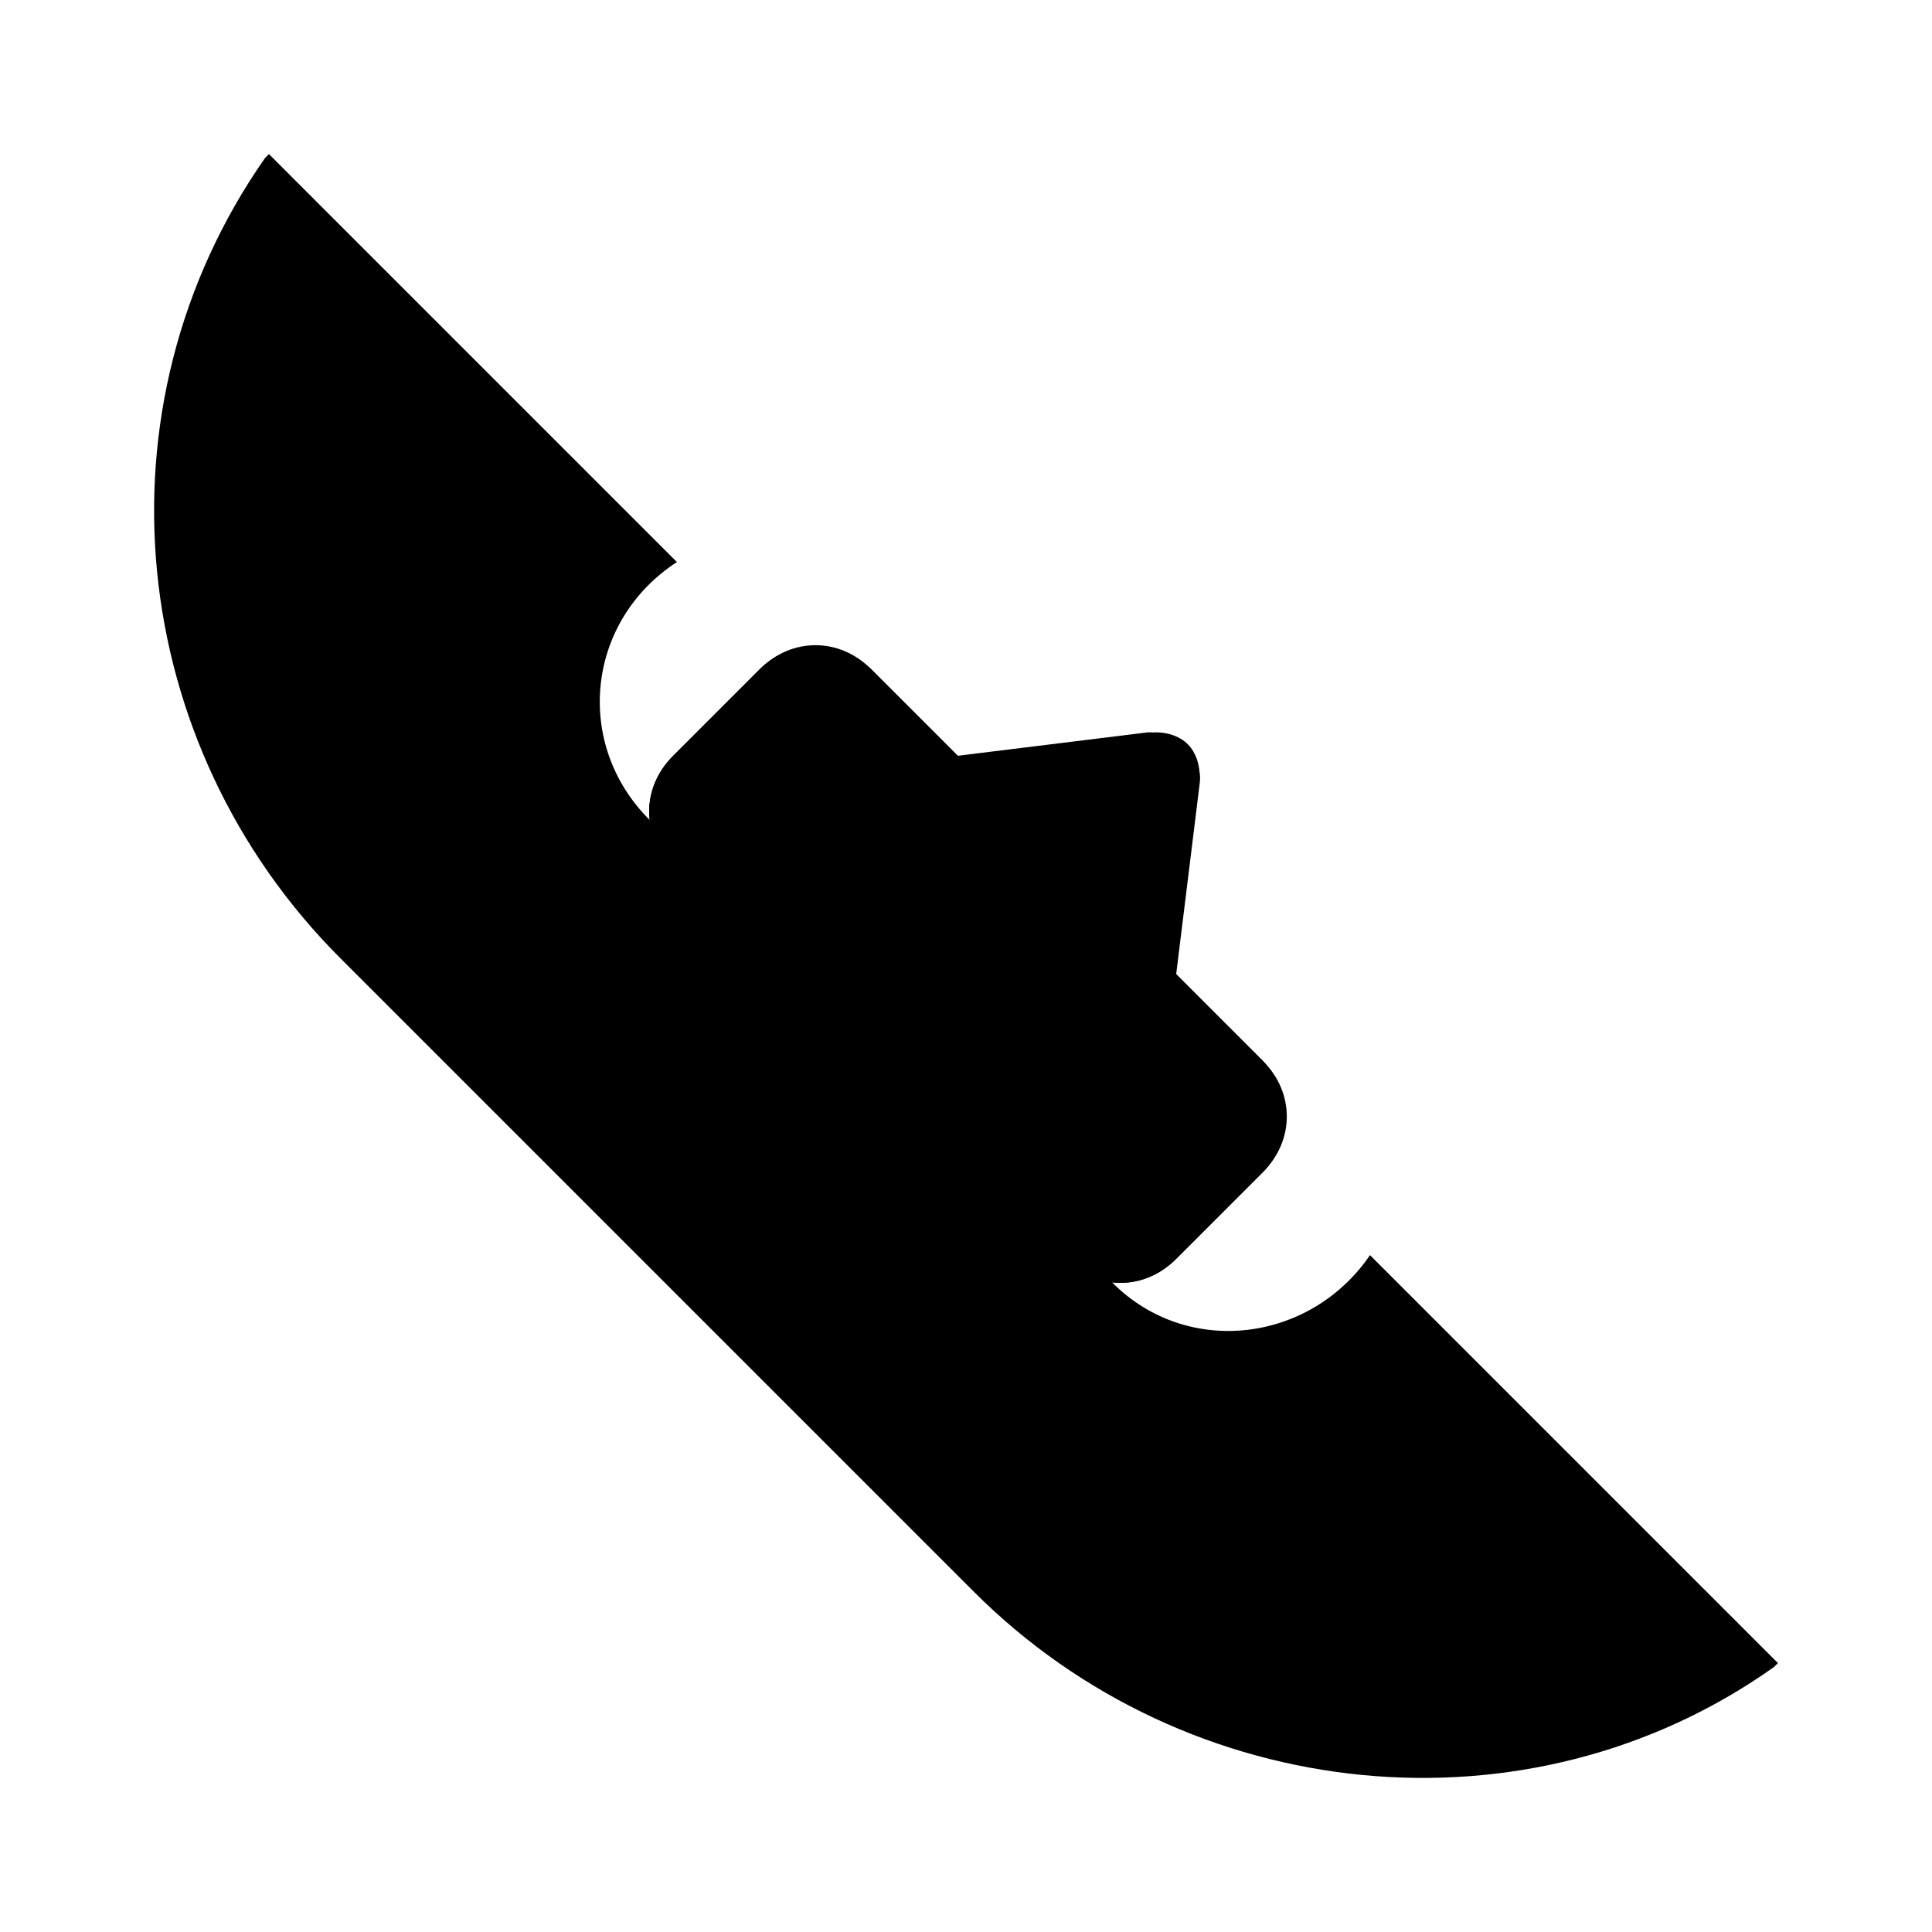 <?xml version="1.0" encoding="UTF-8"?>
<!-- Uploaded to: ICON Repo, www.svgrepo.com, Generator: ICON Repo Mixer Tools -->
<svg fill="#000000" width="800px" height="800px" version="1.1" viewBox="144 144 512 512" xmlns="http://www.w3.org/2000/svg">
 <g>
  <path d="m402.1 565.84c56.68 56.68 146.95 66.125 212.02 19.941l1.051-1.051-108.11-108.11c-15.742 23.09-48.281 27.289-68.223 7.348l-122.8-122.8c-19.941-19.941-16.793-52.48 7.348-68.223l-108.11-108.11-1.051 1.051c-46.184 66.125-36.734 155.34 19.941 212.02z"/>
  <path d="m345.42 321.28-23.09 23.09c-8.398 8.398-8.398 20.992 0 29.391l103.91 103.91c8.398 8.398 20.992 8.398 29.391 0l23.09-23.09c8.398-8.398 8.398-20.992 0-29.391l-103.91-103.91c-8.398-7.348-22.043-7.348-29.391 0z"/>
  <path d="m478.72 425.19-103.91-103.91c-8.398-8.398-20.992-8.398-29.391 0l-23.09 23.09c-8.398 8.398-8.398 20.992 0 29.391l103.91 103.91c8.398 8.398 20.992 8.398 29.391 0l23.09-23.09c7.348-7.348 7.348-20.992 0-29.391z"/>
  <path d="m351.71 461.93 76.621-9.445c6.297-1.051 11.547-6.297 10.496-13.645-1.051-6.297-6.297-11.547-13.645-10.496l-41.984 5.246 75.57-75.57c4.199-4.199 4.199-12.594 0-16.793-4.199-4.199-12.594-4.199-16.793 0l-75.57 75.57 5.246-41.984c0-10.496-7.348-12.594-10.496-13.645-6.297-1.051-12.594 4.199-13.645 10.496l-9.445 76.621c-1.047 7.348 6.301 14.695 13.645 13.645z"/>
  <path d="m438.83 438.83c6.297 1.051 12.594-4.199 13.645-10.496l9.445-76.621c1.051-7.348-6.297-13.645-13.645-13.645l-76.621 9.445c-6.297 1.051-11.547 6.297-10.496 13.645 1.051 6.297 6.297 11.547 13.645 10.496l41.984-5.246-75.566 75.574c-4.199 4.199-4.199 12.594 0 16.793 4.199 4.199 12.594 4.199 16.793 0l75.57-75.57-5.246 41.984c-0.004 10.492 7.344 12.594 10.492 13.641z"/>
 </g>
</svg>